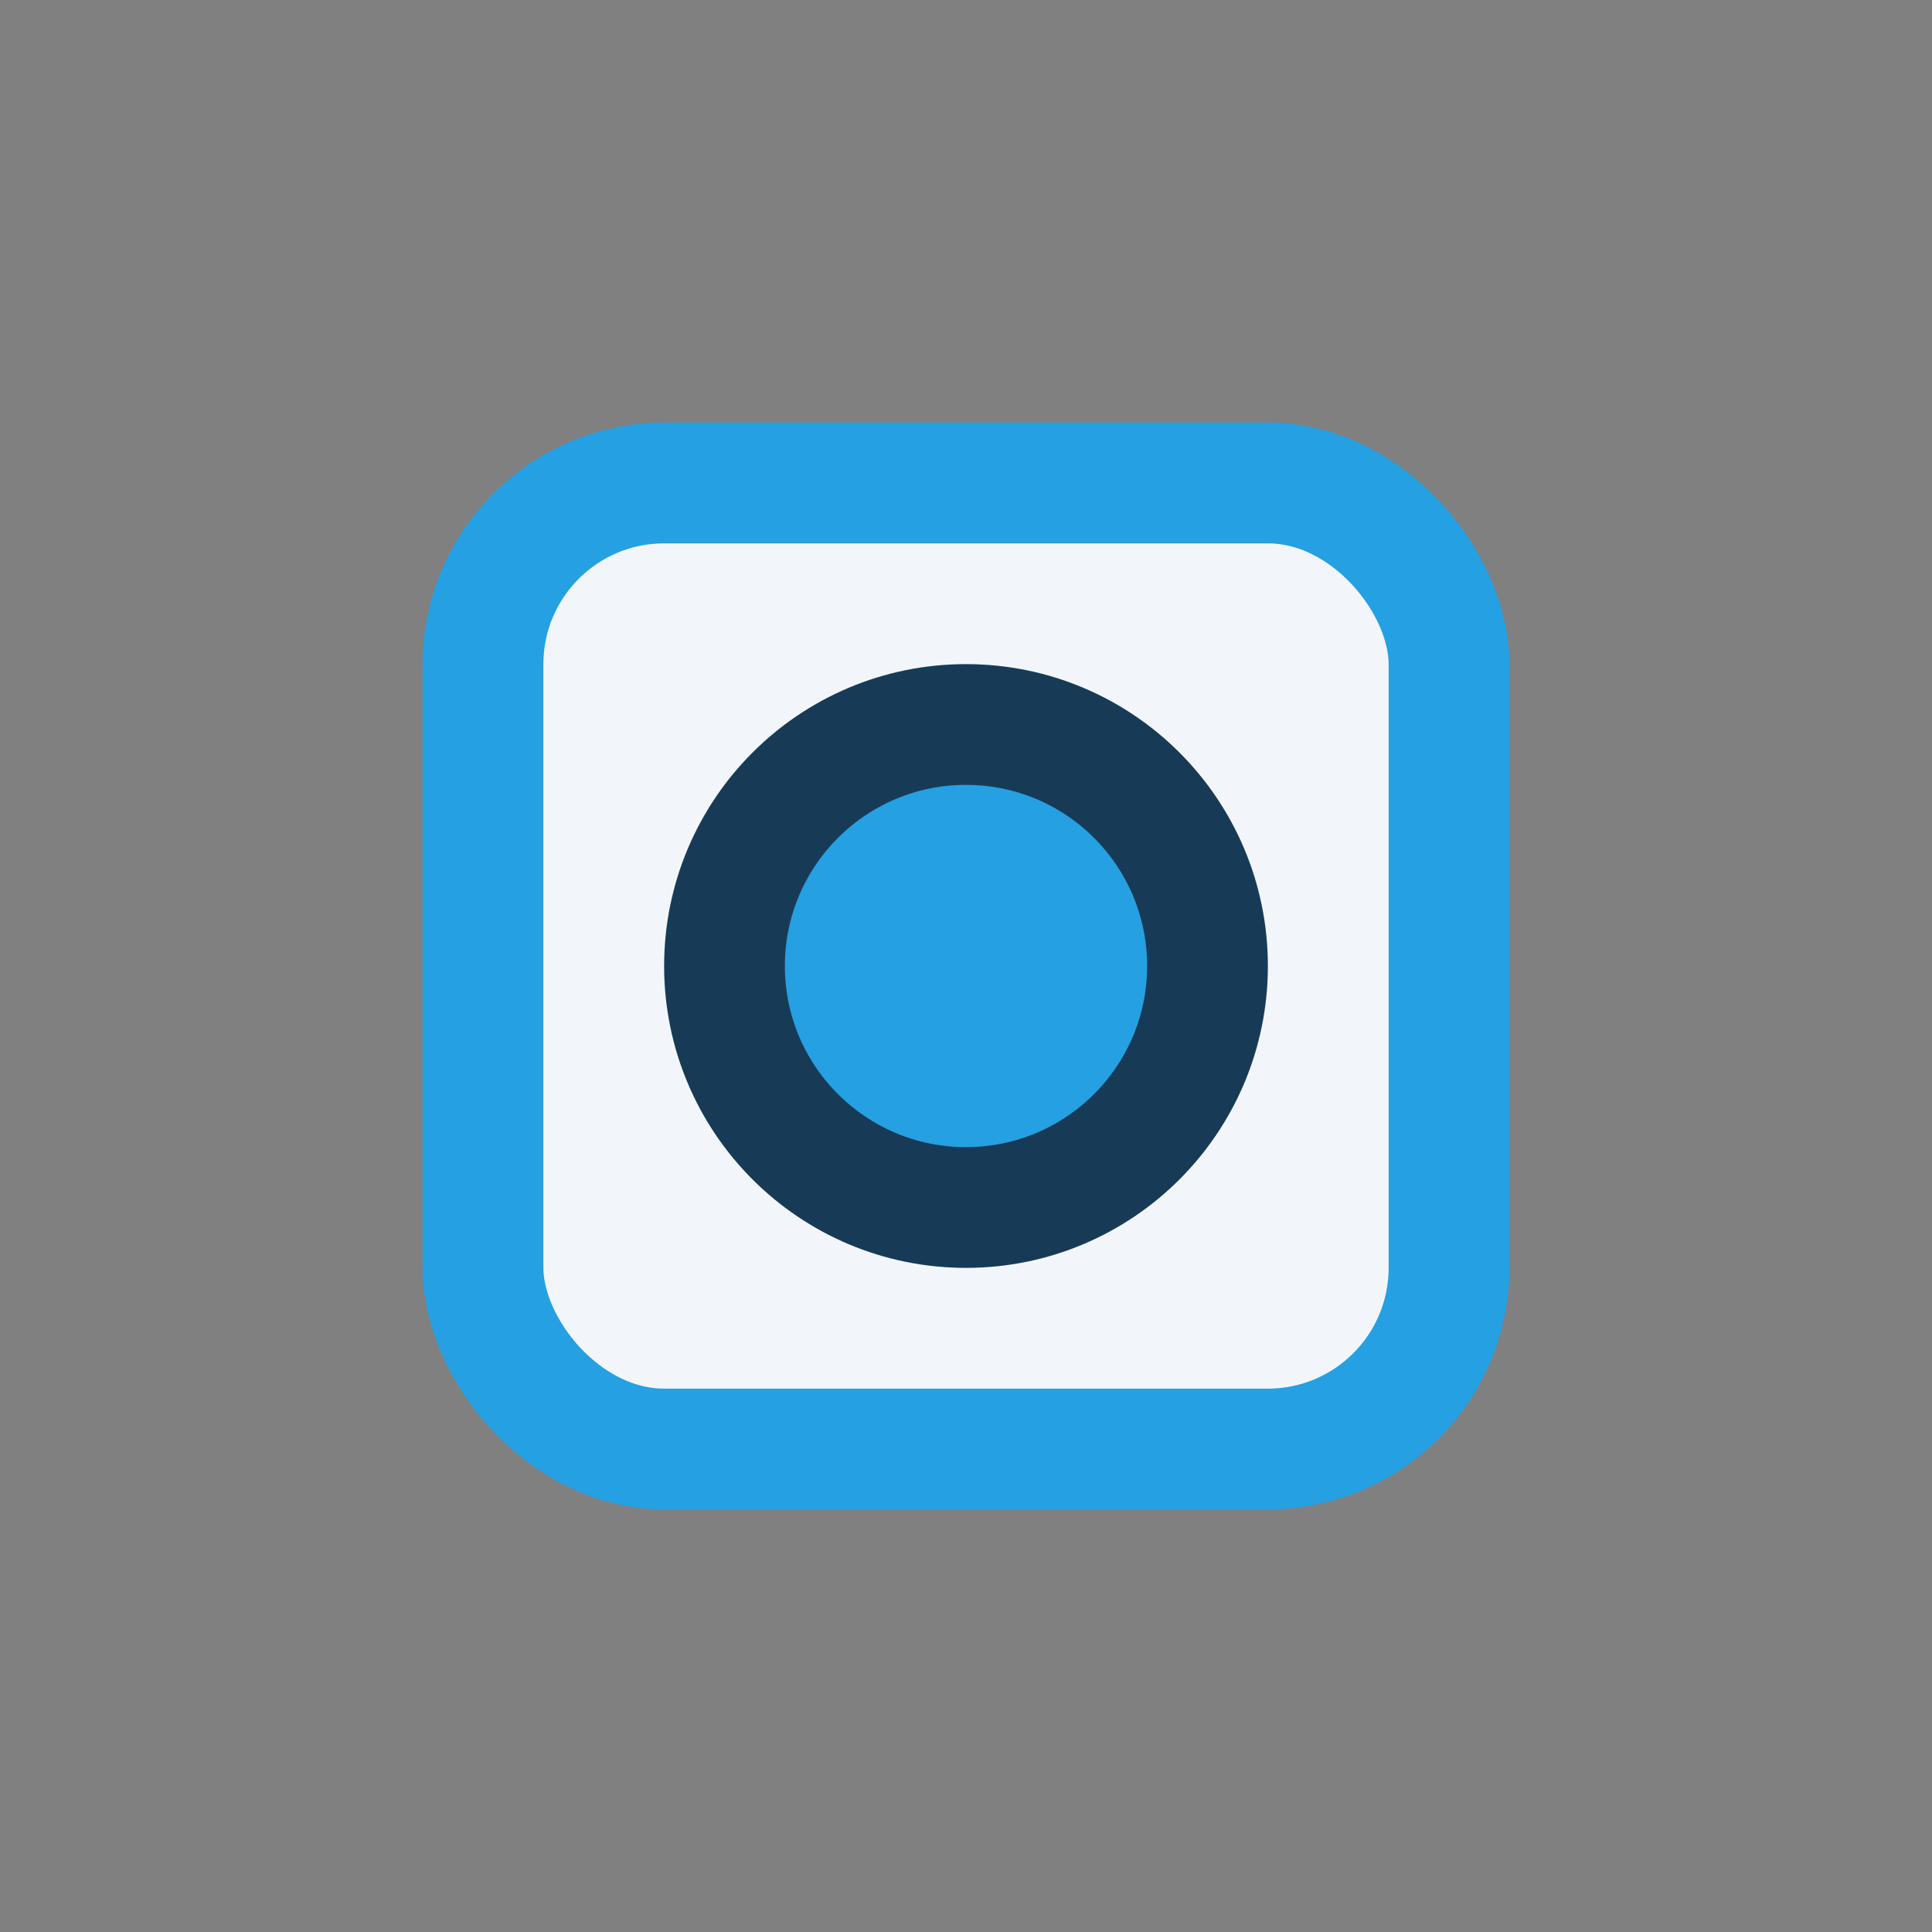 <?xml version="1.0" encoding="UTF-8"?>
<svg xmlns="http://www.w3.org/2000/svg" width="32" height="32" viewBox="0 0 32 32"><rect x="0" y="0" width="32" height="32" fill="#808080" stroke="none"/><rect x="8" y="8" width="16" height="16" rx="3" fill="#F2F6FA" stroke="#25A0E2" stroke-width="2"/><circle cx="16" cy="16" r="4" fill="#25A0E2" stroke="#173B56" stroke-width="2"/></svg>